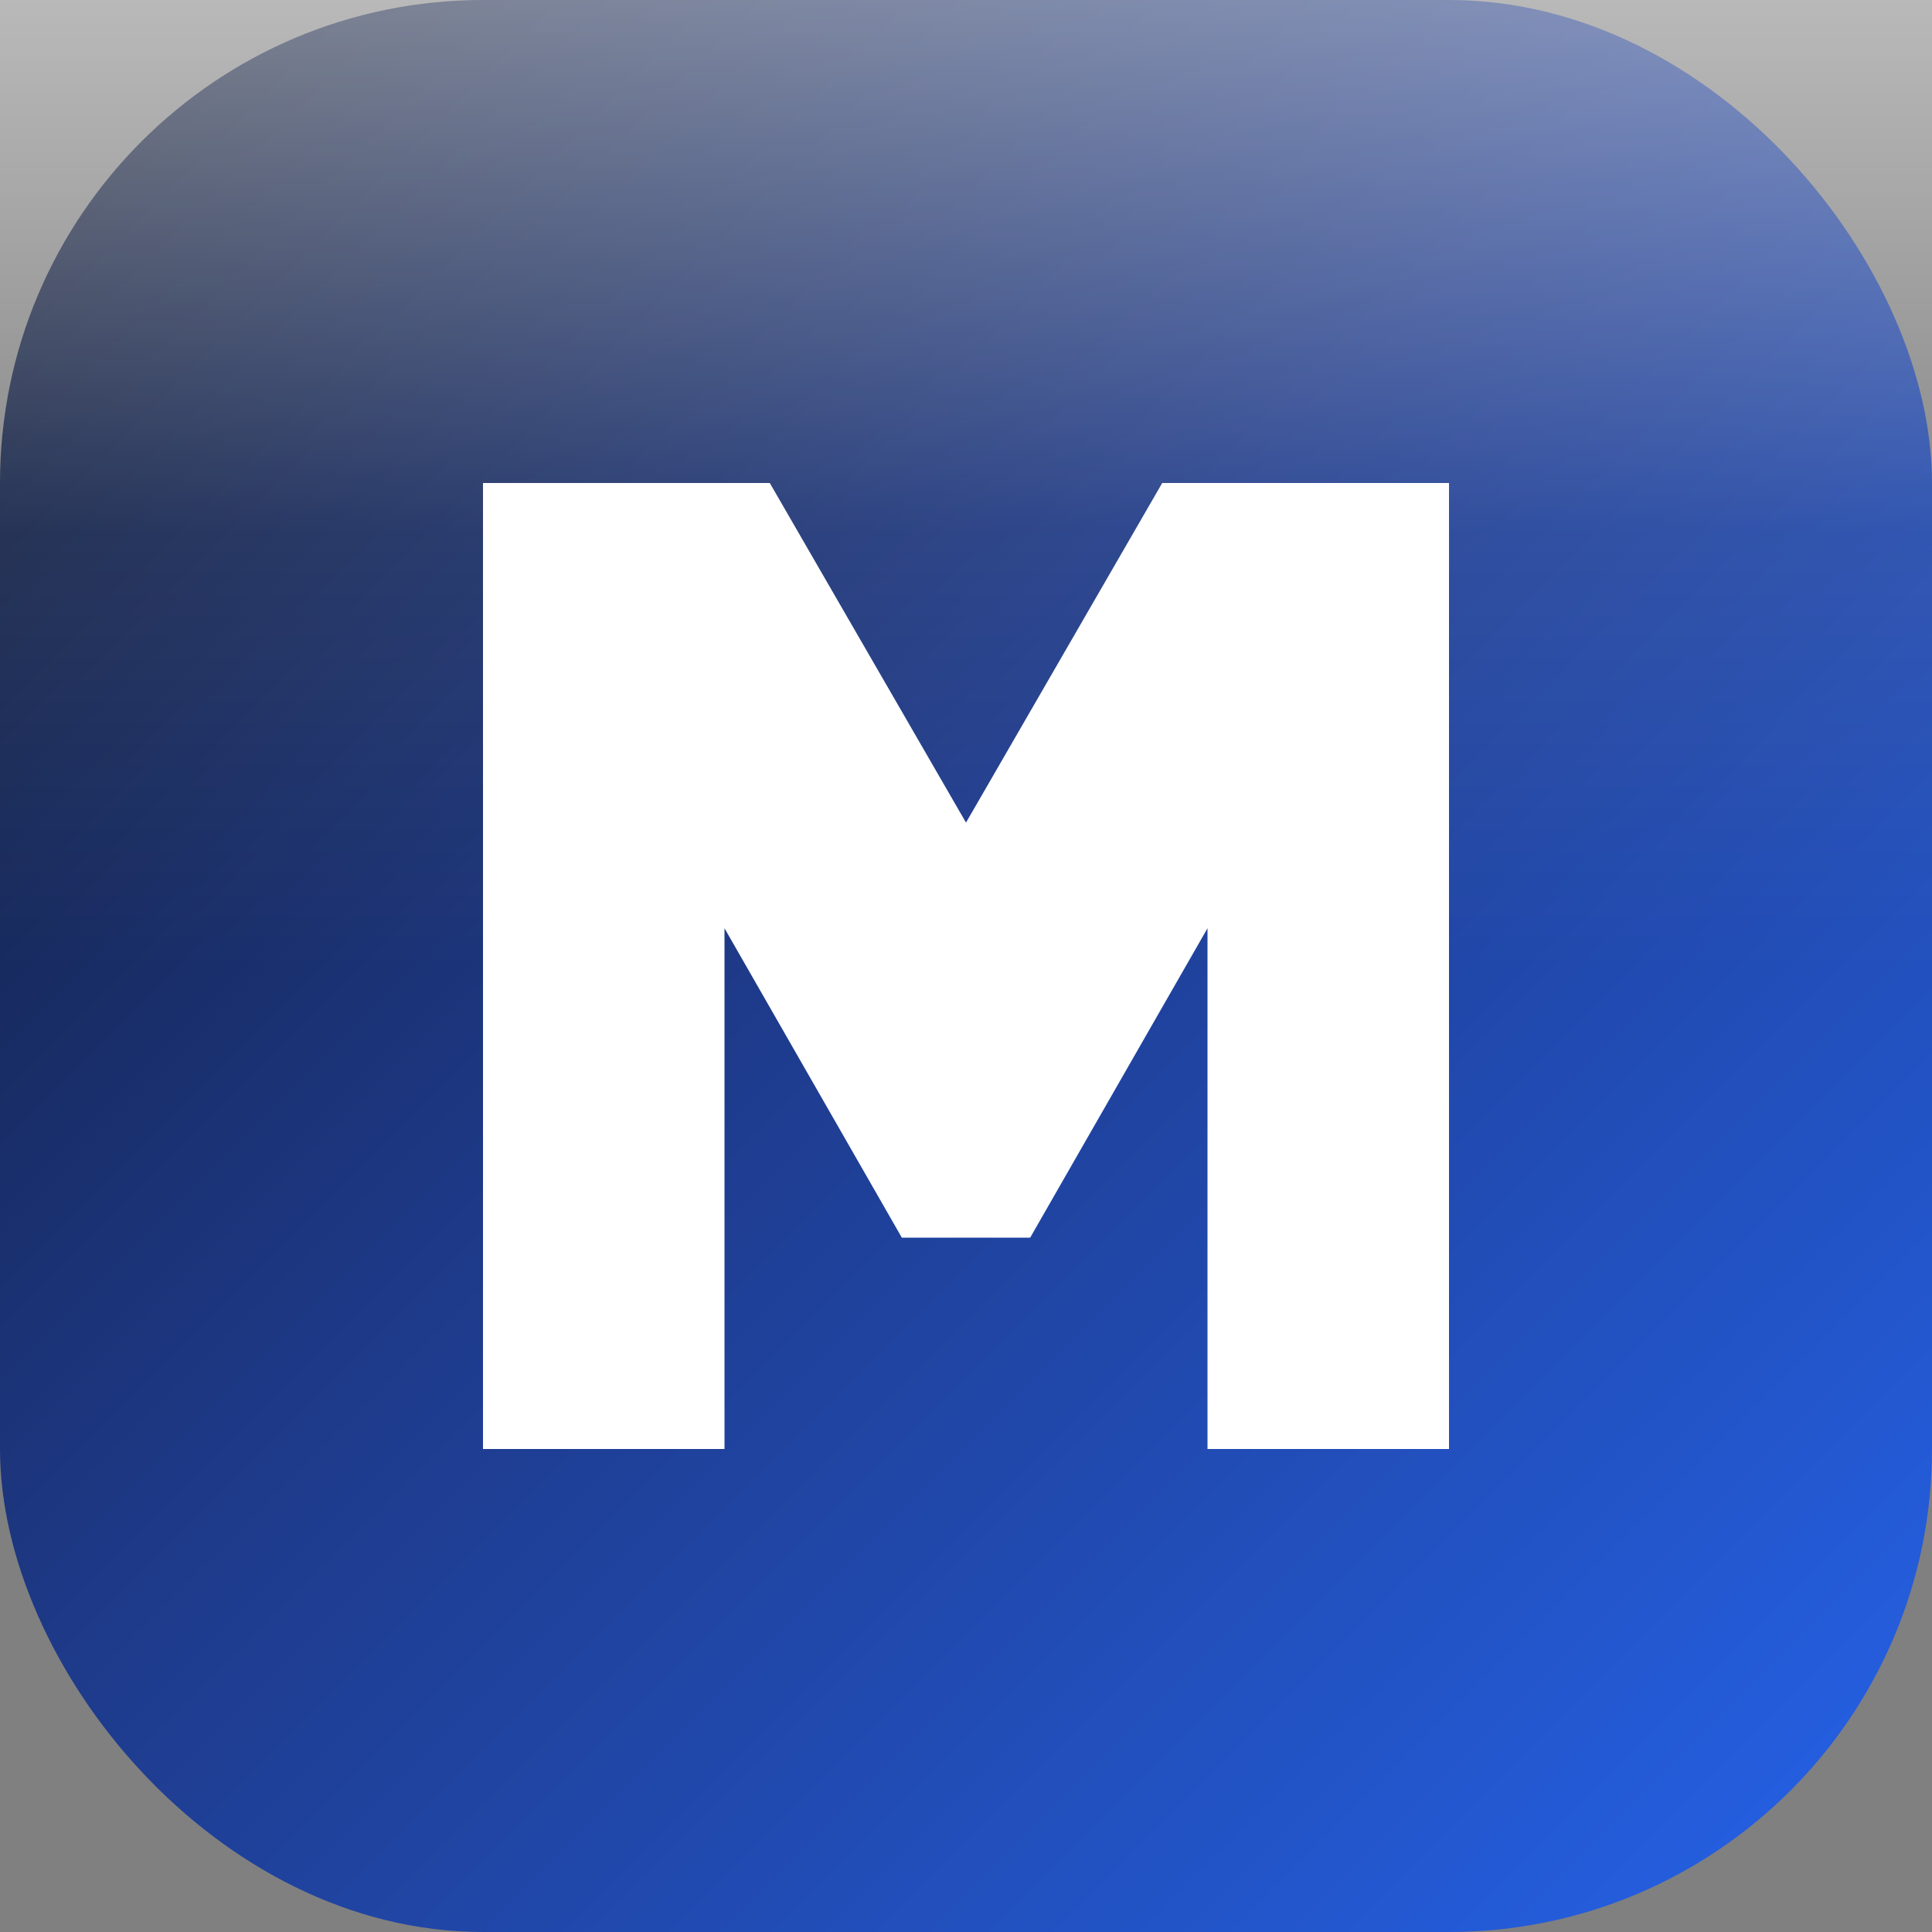 <svg xmlns="http://www.w3.org/2000/svg" viewBox="0 0 512 512">
  <rect x="0" y="0" width="512" height="512" fill="#808080" stroke="none"/>
  <defs>
    <linearGradient id="mk-gradient" x1="0%" x2="100%" y1="0%" y2="100%">
      <stop offset="0%" stop-color="#0f172a" />
      <stop offset="45%" stop-color="#1e3a8a" />
      <stop offset="100%" stop-color="#2563eb" />
    </linearGradient>
    <linearGradient id="mk-highlight" x1="0%" x2="0%" y1="0%" y2="100%">
      <stop offset="0%" stop-color="#ffffff" stop-opacity="0.45" />
      <stop offset="55%" stop-color="#ffffff" stop-opacity="0.08" />
      <stop offset="100%" stop-color="#ffffff" stop-opacity="0" />
    </linearGradient>
  </defs>
  <rect width="512" height="512" rx="128" fill="url(#mk-gradient)" />
  <rect width="512" height="256" fill="url(#mk-highlight)" />
  <path
    fill="#fff"
    d="M128 384V128h76l52 90 52-90h76v256h-64V246l-47 82h-34l-47-82v138z"
  />
</svg>
